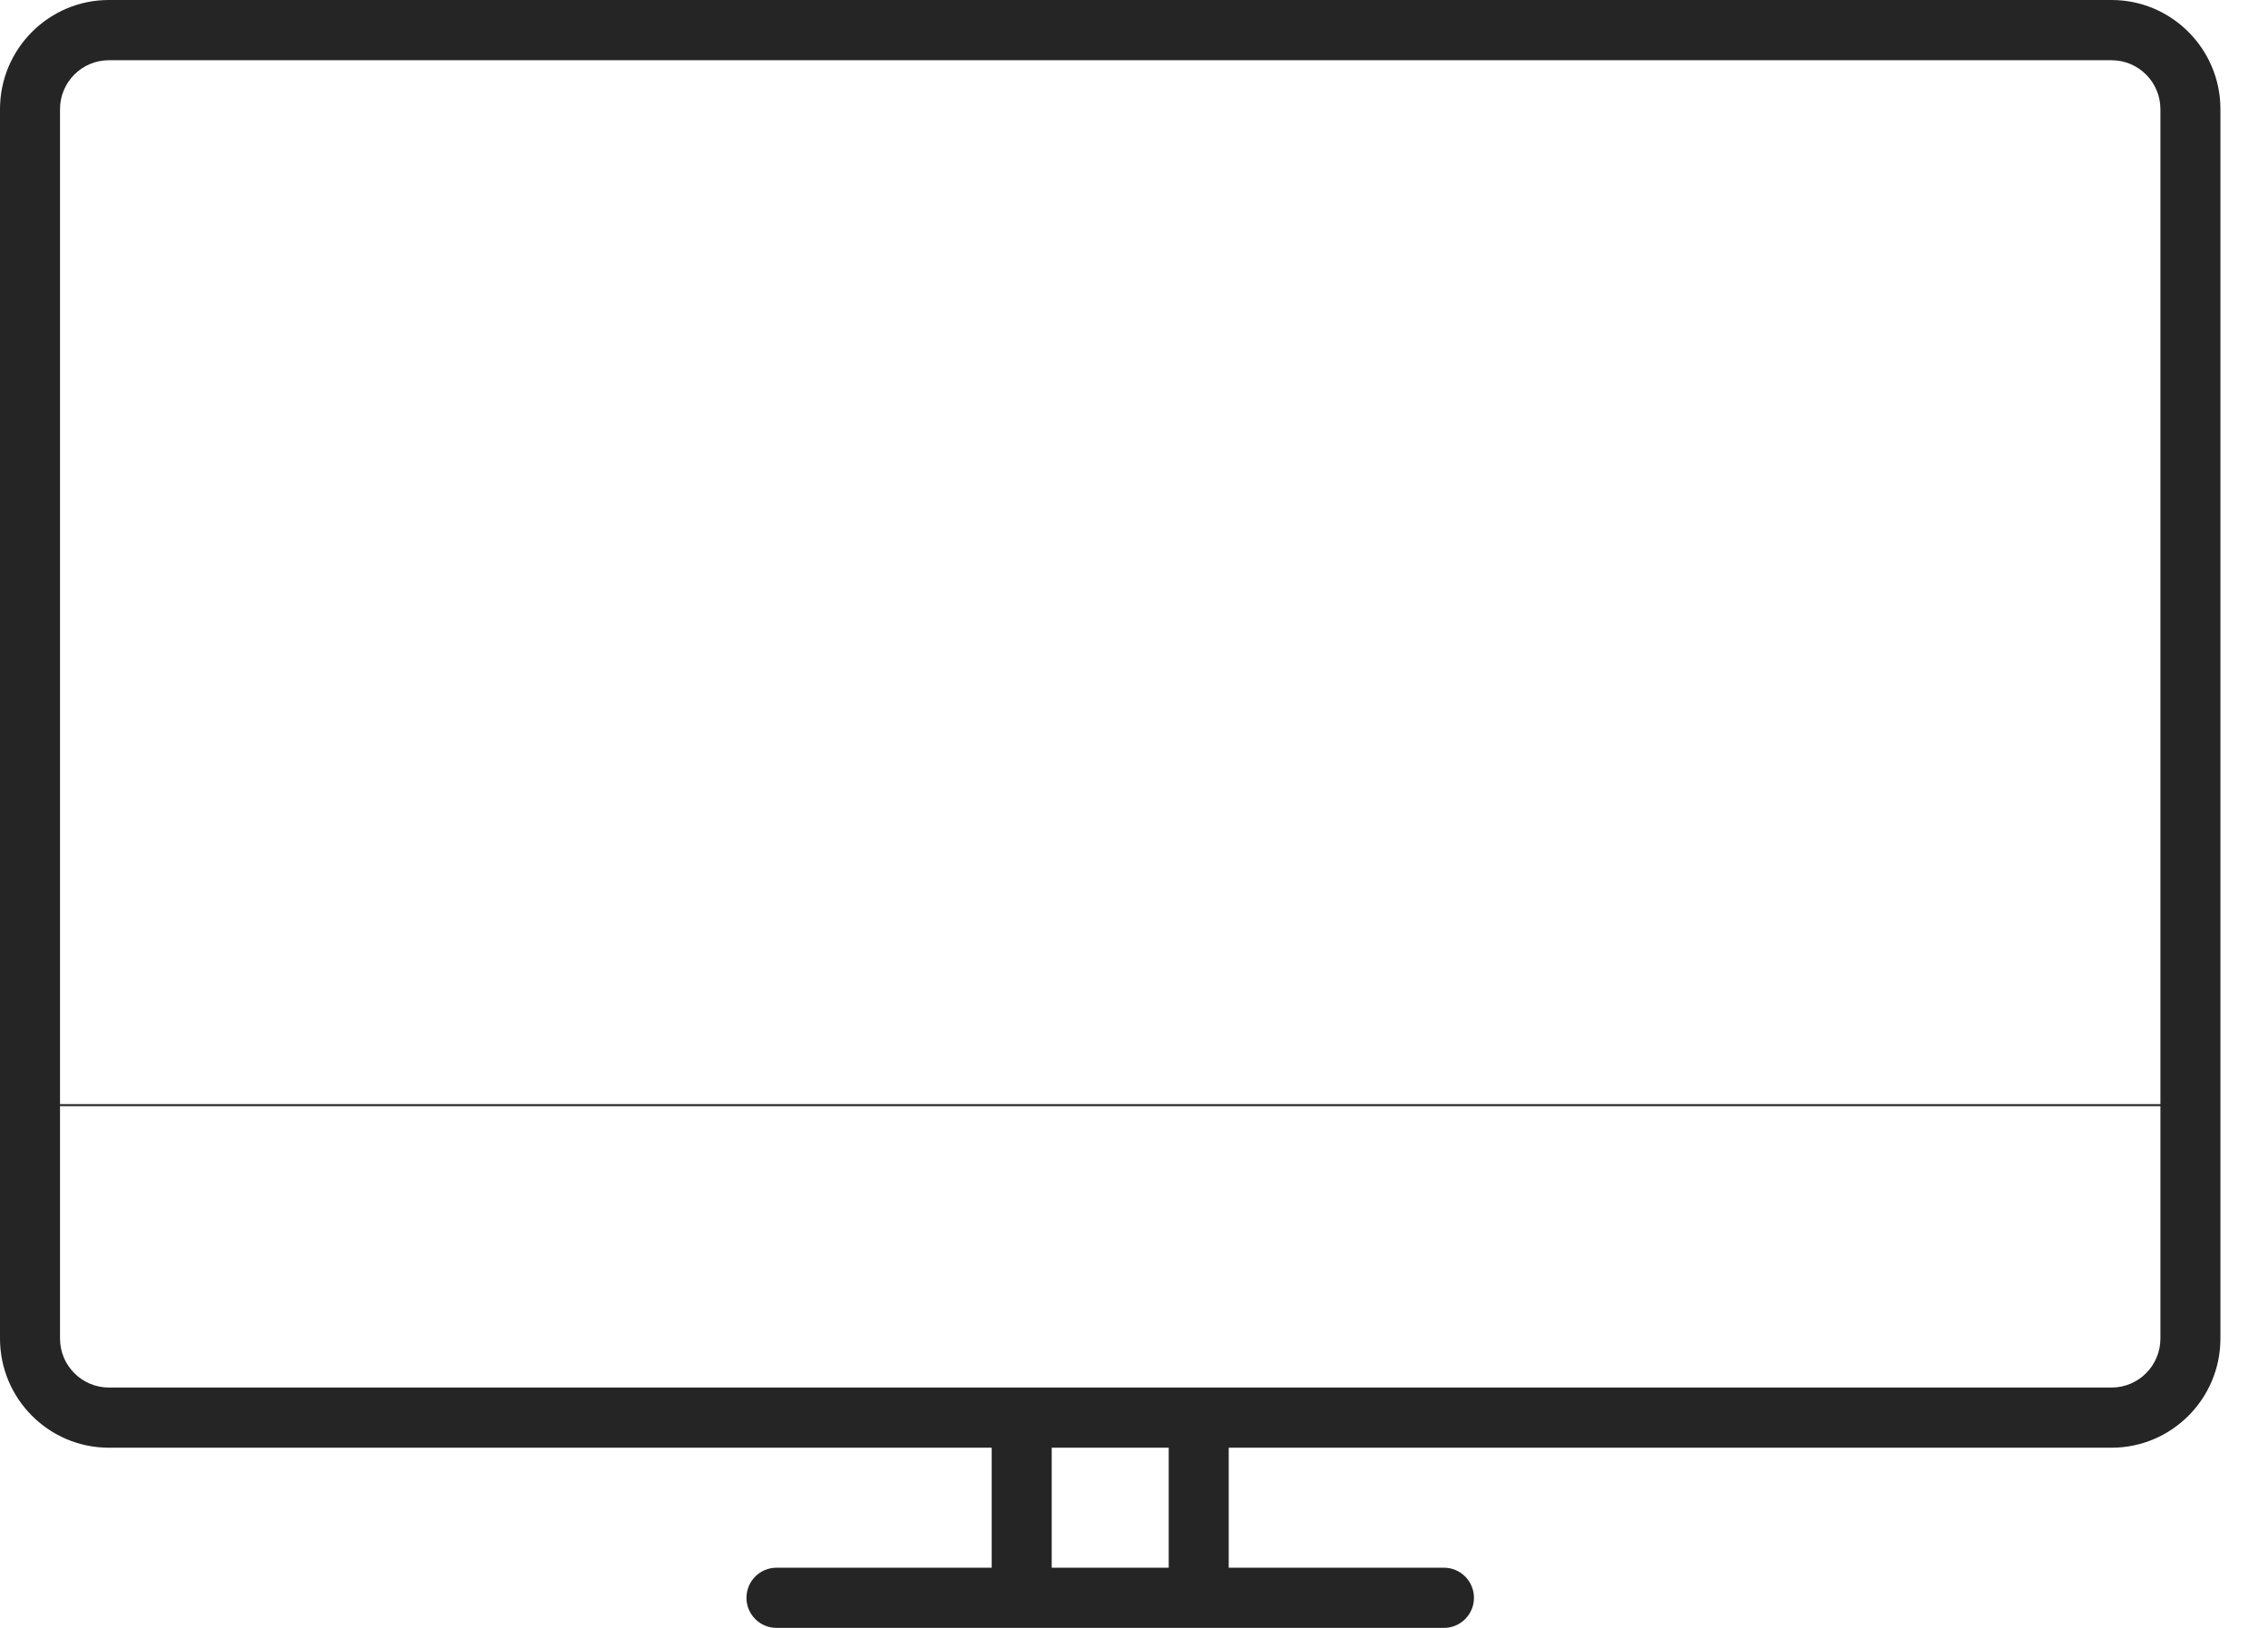 <svg xmlns="http://www.w3.org/2000/svg" fill="none" viewBox="0 0 39 28" height="28" width="39">
<path fill="#252525" d="M36.311 0H1.872C0.839 0 0 0.842 0 1.878V23.023C0 24.059 0.839 24.901 1.872 24.901H17.053V26.965H13.352C13.067 26.965 12.836 27.197 12.836 27.483C12.836 27.768 13.067 28 13.352 28H24.83C25.115 28 25.346 27.768 25.346 27.483C25.346 27.197 25.115 26.965 24.83 26.965H21.129V24.901H36.31C37.342 24.901 38.182 24.059 38.182 23.023V1.878C38.182 0.842 37.342 0 36.311 0ZM1.872 1.036H36.31C36.773 1.036 37.15 1.413 37.15 1.878V18.991H1.032V1.878C1.032 1.413 1.409 1.036 1.872 1.036ZM20.097 26.965H18.085V24.901H20.097V26.965ZM36.311 23.866H1.872C1.409 23.866 1.032 23.488 1.032 23.023V19.026H37.15V23.023C37.15 23.488 36.774 23.866 36.311 23.866Z"></path>
</svg>
